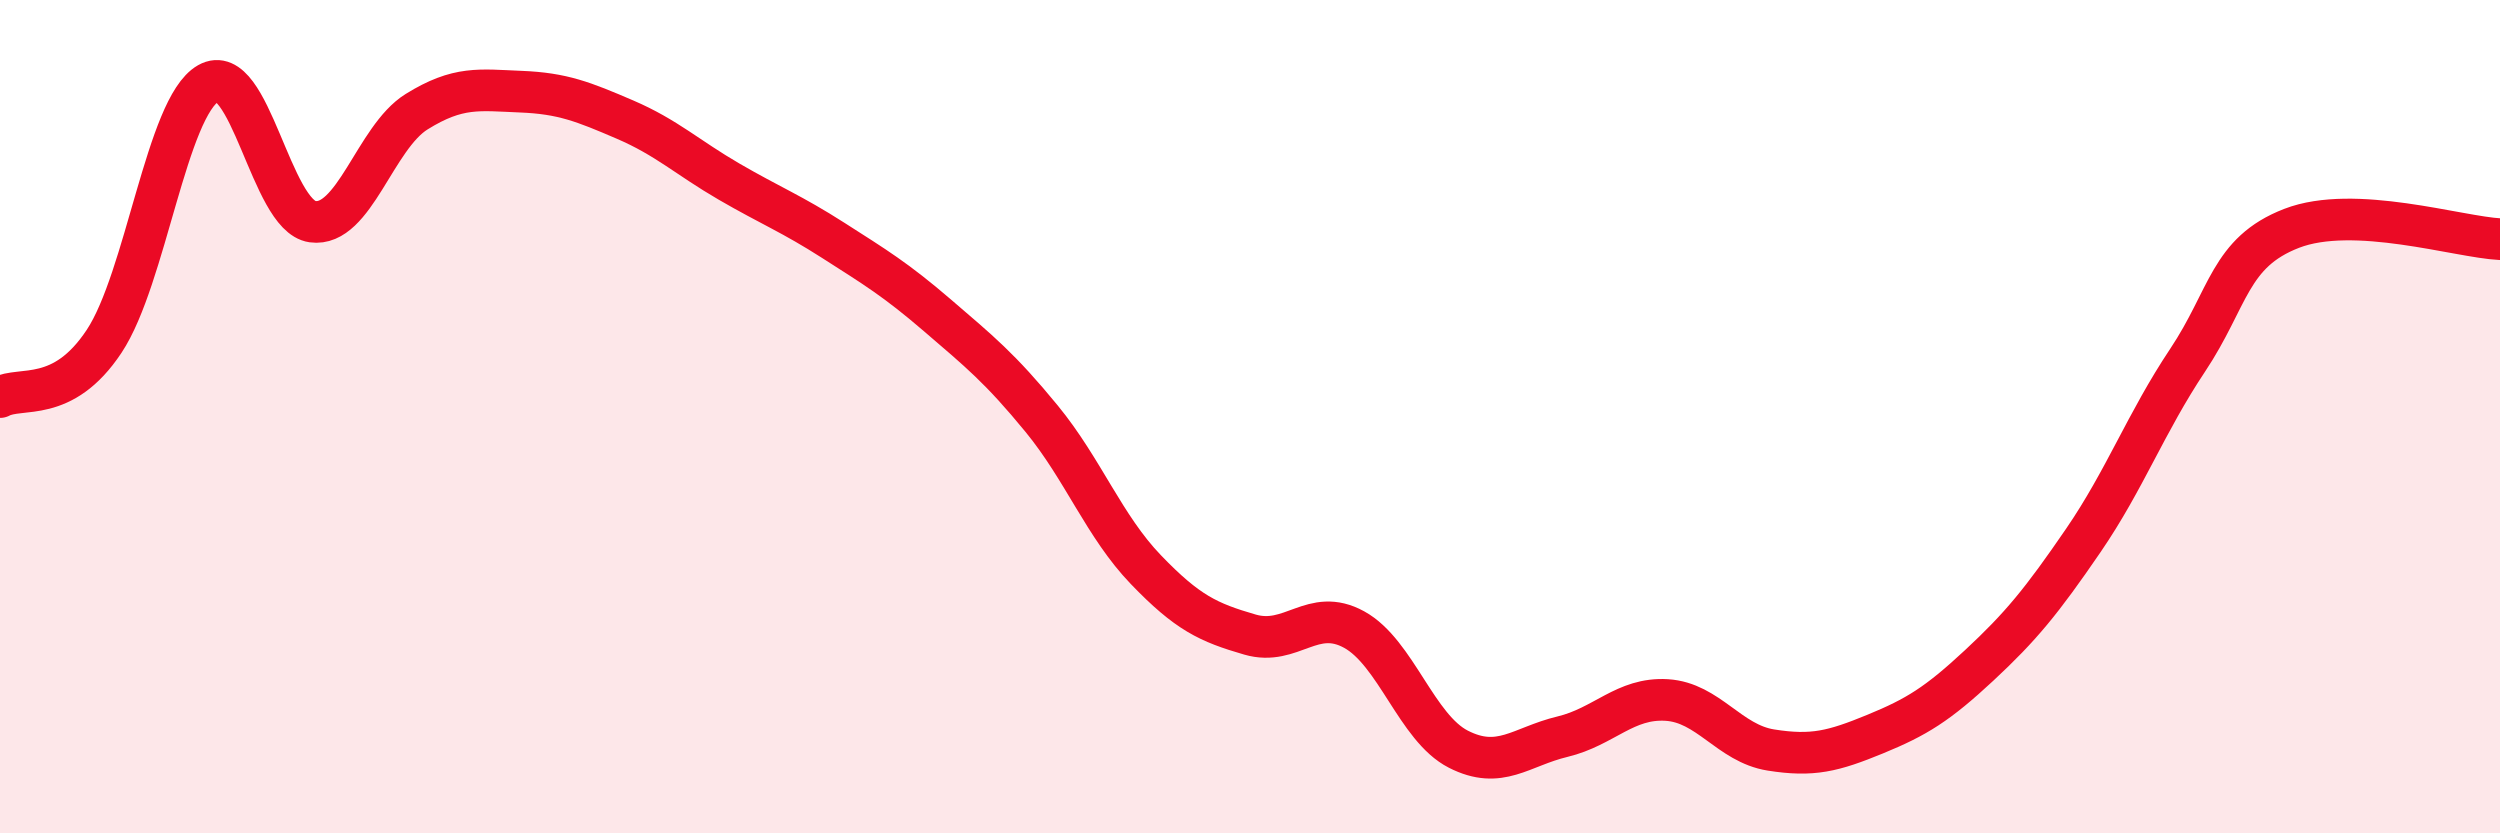 
    <svg width="60" height="20" viewBox="0 0 60 20" xmlns="http://www.w3.org/2000/svg">
      <path
        d="M 0,9.53 C 0.5,9.26 1.5,9.7 2.5,8.19 C 3.5,6.68 4,2.57 5,2 C 6,1.43 6.5,5.18 7.5,5.32 C 8.5,5.46 9,3.3 10,2.68 C 11,2.06 11.5,2.16 12.5,2.2 C 13.5,2.24 14,2.44 15,2.87 C 16,3.3 16.5,3.78 17.5,4.36 C 18.5,4.94 19,5.13 20,5.77 C 21,6.41 21.5,6.71 22.5,7.57 C 23.5,8.43 24,8.83 25,10.05 C 26,11.27 26.5,12.63 27.5,13.67 C 28.5,14.71 29,14.94 30,15.23 C 31,15.52 31.5,14.56 32.5,15.11 C 33.5,15.66 34,17.47 35,17.98 C 36,18.49 36.5,17.92 37.5,17.68 C 38.5,17.44 39,16.74 40,16.8 C 41,16.86 41.5,17.84 42.5,18 C 43.5,18.16 44,18.03 45,17.62 C 46,17.21 46.5,16.9 47.5,15.97 C 48.5,15.04 49,14.43 50,12.97 C 51,11.51 51.5,10.15 52.5,8.65 C 53.5,7.15 53.5,6.06 55,5.48 C 56.5,4.9 59,5.69 60,5.74L60 20L0 20Z"
        fill="#EB0A25"
        opacity="0.1"
        stroke-linecap="round"
        stroke-linejoin="round"
      />
      <path
        d="M 0,9.53 C 0.5,9.26 1.5,9.7 2.5,8.19 C 3.5,6.68 4,2.57 5,2 C 6,1.43 6.5,5.18 7.5,5.32 C 8.5,5.46 9,3.3 10,2.68 C 11,2.06 11.5,2.16 12.5,2.2 C 13.5,2.24 14,2.44 15,2.87 C 16,3.3 16.5,3.78 17.5,4.36 C 18.5,4.94 19,5.13 20,5.77 C 21,6.41 21.5,6.71 22.5,7.57 C 23.5,8.43 24,8.83 25,10.05 C 26,11.27 26.5,12.63 27.5,13.67 C 28.5,14.71 29,14.94 30,15.23 C 31,15.52 31.5,14.56 32.5,15.11 C 33.5,15.66 34,17.47 35,17.98 C 36,18.49 36.5,17.92 37.5,17.68 C 38.5,17.44 39,16.74 40,16.8 C 41,16.86 41.5,17.84 42.5,18 C 43.5,18.16 44,18.03 45,17.62 C 46,17.21 46.5,16.9 47.5,15.97 C 48.5,15.04 49,14.43 50,12.97 C 51,11.51 51.5,10.15 52.5,8.65 C 53.5,7.15 53.5,6.06 55,5.48 C 56.5,4.9 59,5.69 60,5.74"
        stroke="#EB0A25"
        stroke-width="1"
        fill="none"
        stroke-linecap="round"
        stroke-linejoin="round"
      />
    </svg>
  